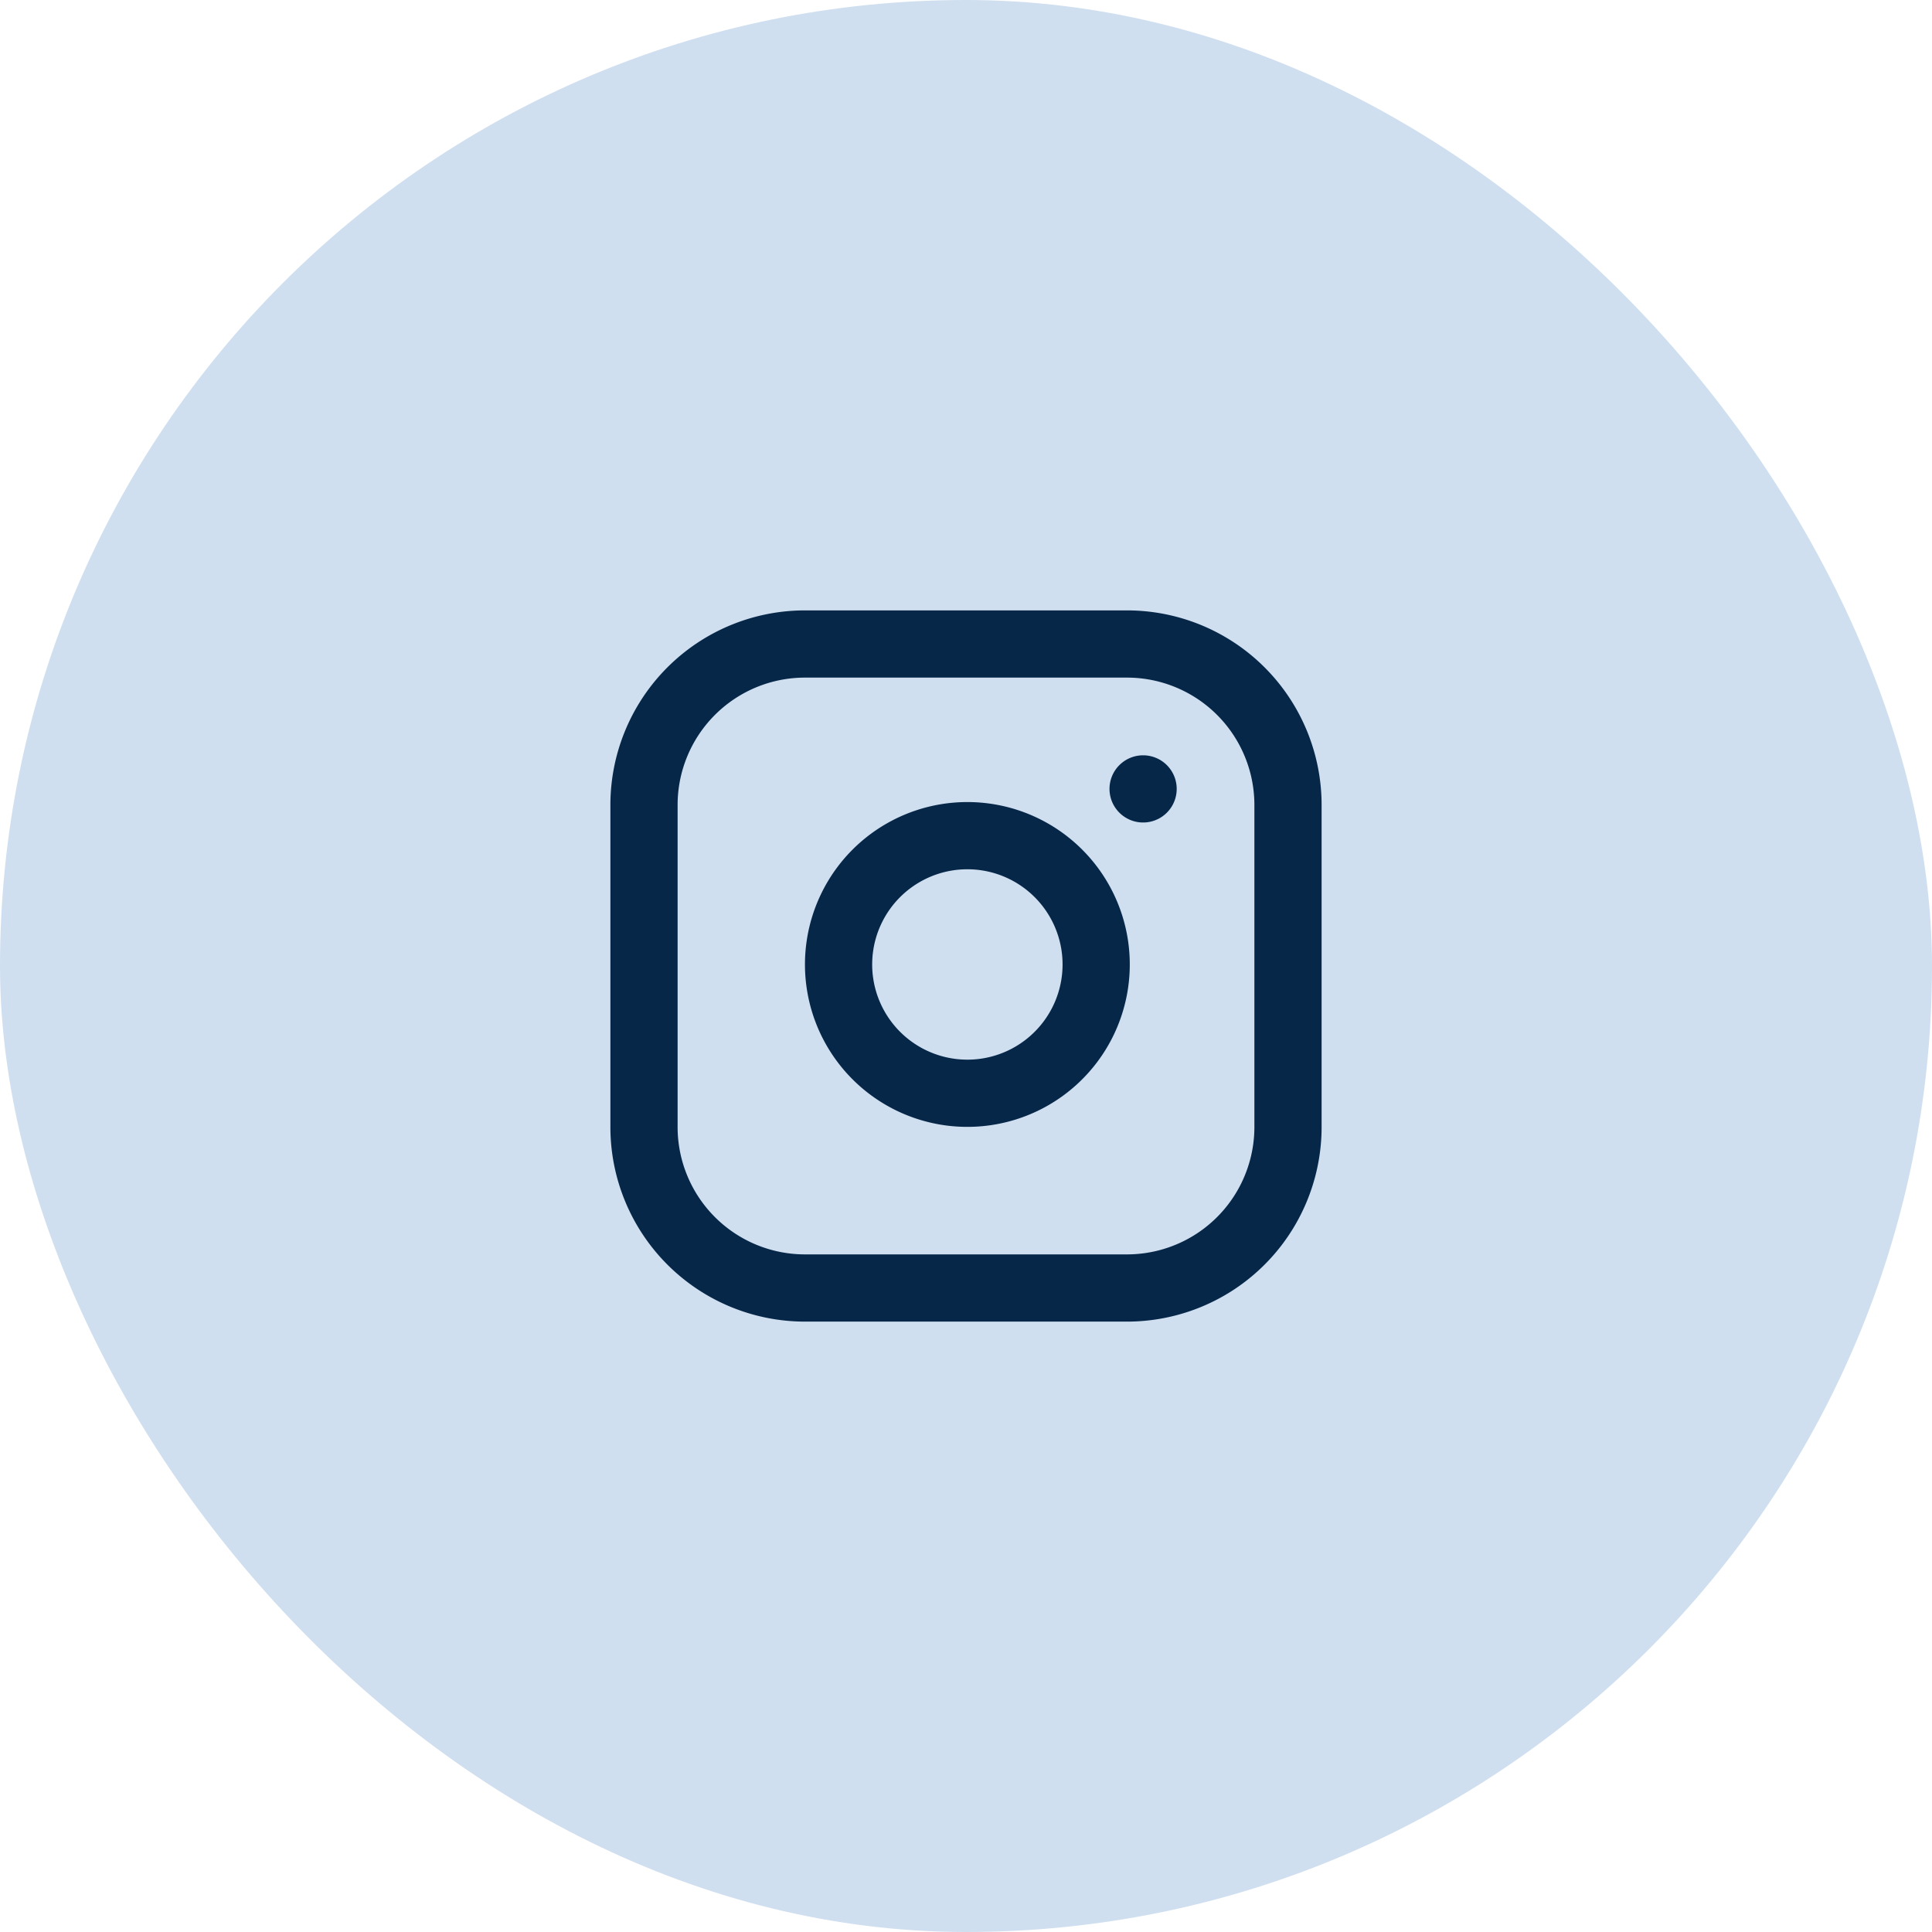 <svg xmlns="http://www.w3.org/2000/svg" width="48" height="48" viewBox="0 0 48 48">
  <g id="Group_191" data-name="Group 191" transform="translate(-1572 -12964)">
    <g id="Circle_Button_" data-name="Circle Button " transform="translate(1571.839 12964)">
      <rect id="Area_" data-name="Area " width="48" height="48" rx="24" transform="translate(0.161)" fill="#cfdff0"/>
      <g id="Icon_feather-instagram" data-name="Icon feather-instagram" transform="translate(13.161 13)">
        <path id="Path_33" data-name="Path 33" d="M7,3h8a4,4,0,0,1,4,4v8a4,4,0,0,1-4,4H7a4,4,0,0,1-4-4V7A4,4,0,0,1,7,3Z" fill="none" stroke="#062748" stroke-linecap="round" stroke-linejoin="round" stroke-width="1.67"/>
        <path id="Path_34" data-name="Path 34" d="M18.43,14.666a3.2,3.2,0,1,1-2.7-2.7,3.2,3.2,0,0,1,2.7,2.7Z" transform="translate(-4.23 -4.17)" fill="none" stroke="#062748" stroke-linecap="round" stroke-linejoin="round" stroke-width="1.67"/>
        <path id="Path_35" data-name="Path 35" d="M26.25,9.75h0" transform="translate(-10.85 -3.15)" fill="none" stroke="#062748" stroke-linecap="round" stroke-linejoin="round" stroke-width="1.67"/>
      </g>
    </g>
  </g>
</svg>
